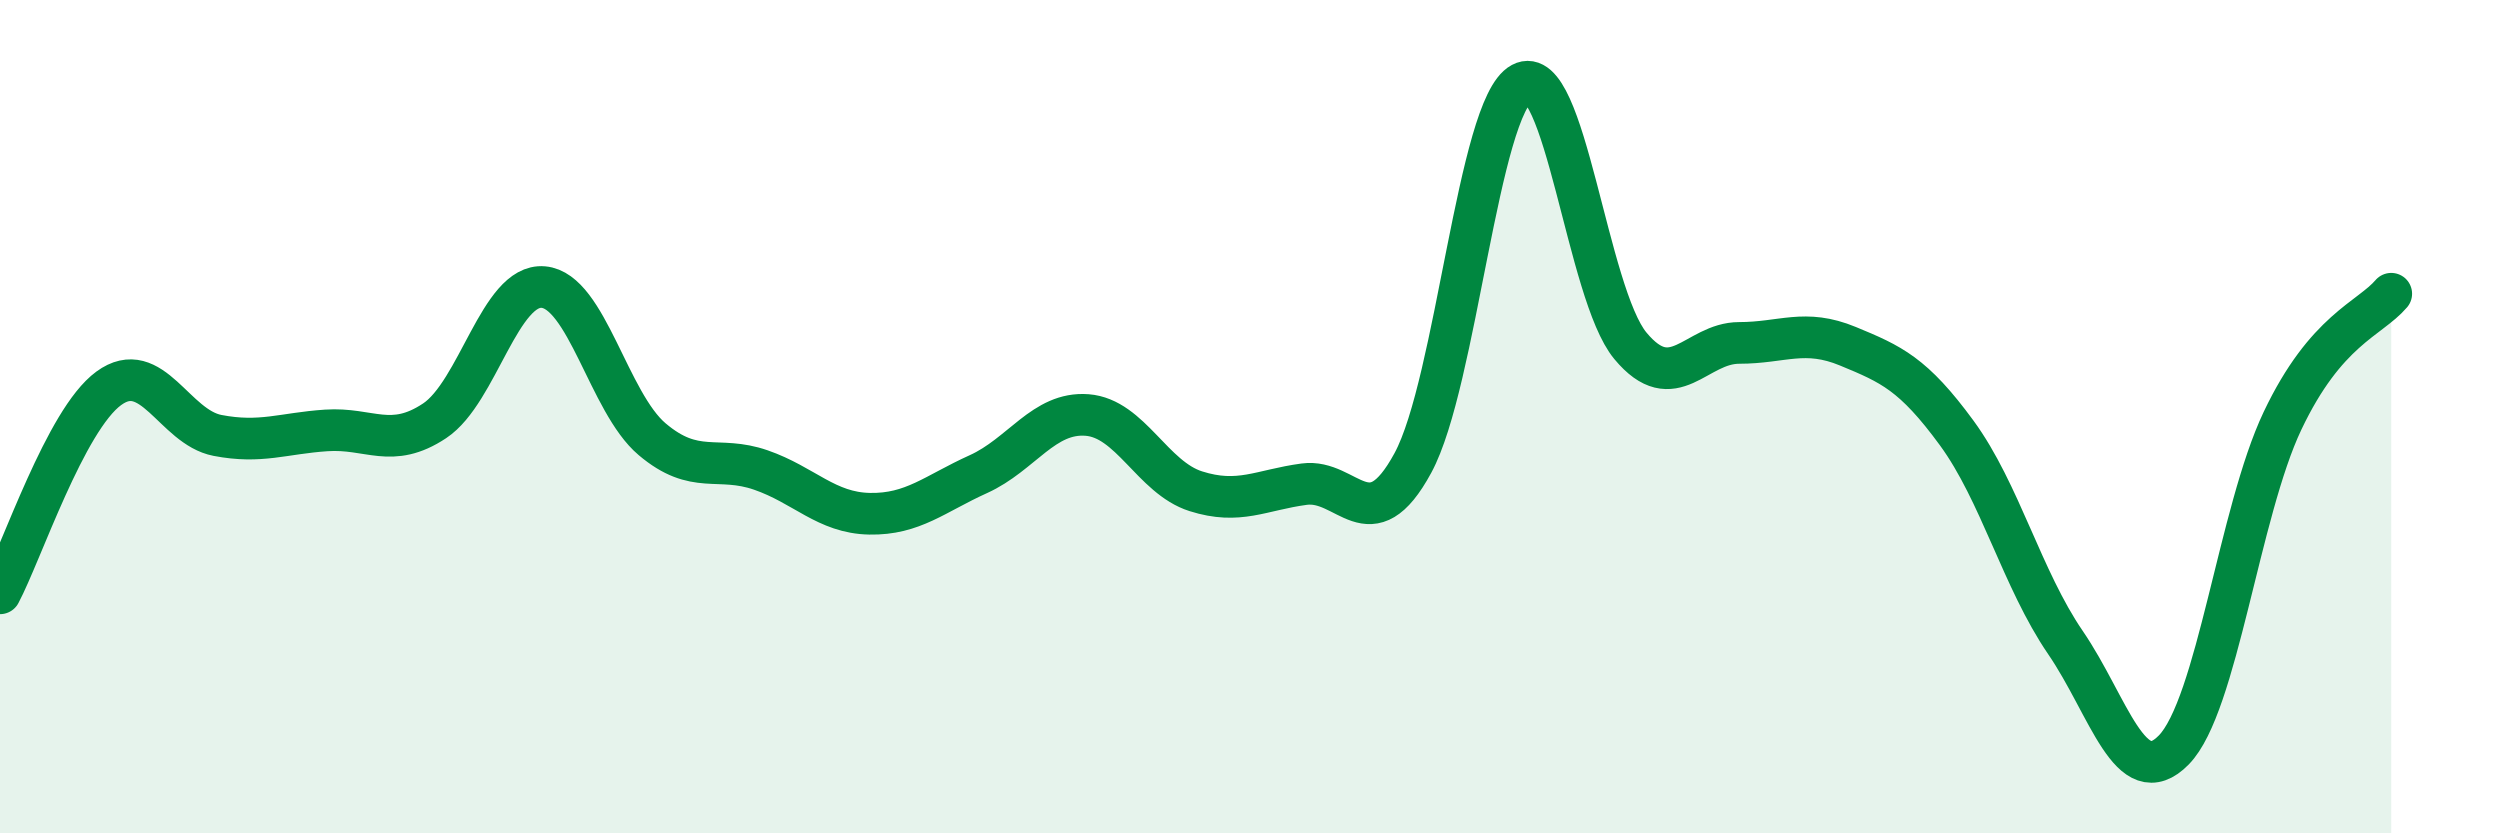 
    <svg width="60" height="20" viewBox="0 0 60 20" xmlns="http://www.w3.org/2000/svg">
      <path
        d="M 0,14.24 C 0.52,13.26 1.57,10.08 2.61,9.32 C 3.65,8.56 4.18,10.25 5.22,10.45 C 6.26,10.65 6.79,10.4 7.83,10.33 C 8.87,10.26 9.39,10.79 10.43,10.1 C 11.47,9.41 12,6.8 13.04,6.89 C 14.08,6.98 14.61,9.66 15.65,10.54 C 16.69,11.42 17.22,10.92 18.26,11.28 C 19.3,11.64 19.83,12.31 20.87,12.33 C 21.91,12.35 22.44,11.85 23.48,11.38 C 24.52,10.91 25.05,9.88 26.09,9.96 C 27.13,10.04 27.66,11.46 28.7,11.79 C 29.74,12.12 30.26,11.76 31.3,11.62 C 32.34,11.48 32.87,13.03 33.91,11.11 C 34.95,9.19 35.48,2.56 36.52,2 C 37.56,1.44 38.09,7.05 39.13,8.3 C 40.17,9.55 40.7,8.23 41.74,8.23 C 42.78,8.23 43.31,7.88 44.35,8.31 C 45.39,8.74 45.92,8.97 46.96,10.39 C 48,11.81 48.53,13.9 49.57,15.42 C 50.61,16.94 51.13,19.06 52.17,18 C 53.21,16.94 53.74,12.29 54.78,10.1 C 55.82,7.91 56.87,7.66 57.39,7.05L57.39 20L0 20Z"
        fill="#008740"
        opacity="0.1"
        stroke-linecap="round"
        stroke-linejoin="round"
      />
      <path
        d="M 0,14.24 C 0.52,13.26 1.57,10.08 2.61,9.32 C 3.65,8.56 4.18,10.25 5.22,10.45 C 6.26,10.65 6.79,10.4 7.83,10.33 C 8.87,10.26 9.39,10.79 10.43,10.1 C 11.47,9.41 12,6.8 13.04,6.89 C 14.08,6.98 14.61,9.66 15.65,10.54 C 16.69,11.42 17.22,10.92 18.26,11.28 C 19.3,11.64 19.83,12.31 20.87,12.33 C 21.91,12.35 22.44,11.85 23.48,11.38 C 24.52,10.91 25.05,9.88 26.09,9.96 C 27.13,10.04 27.66,11.46 28.7,11.79 C 29.74,12.12 30.26,11.76 31.3,11.62 C 32.34,11.48 32.87,13.03 33.91,11.11 C 34.95,9.19 35.48,2.56 36.52,2 C 37.56,1.44 38.09,7.05 39.13,8.3 C 40.17,9.55 40.7,8.23 41.74,8.23 C 42.78,8.23 43.31,7.88 44.35,8.31 C 45.39,8.74 45.92,8.97 46.96,10.39 C 48,11.81 48.53,13.9 49.57,15.42 C 50.61,16.94 51.13,19.06 52.17,18 C 53.21,16.94 53.74,12.29 54.78,10.1 C 55.82,7.91 56.87,7.66 57.39,7.05"
        stroke="#008740"
        stroke-width="1"
        fill="none"
        stroke-linecap="round"
        stroke-linejoin="round"
      />
    </svg>
  